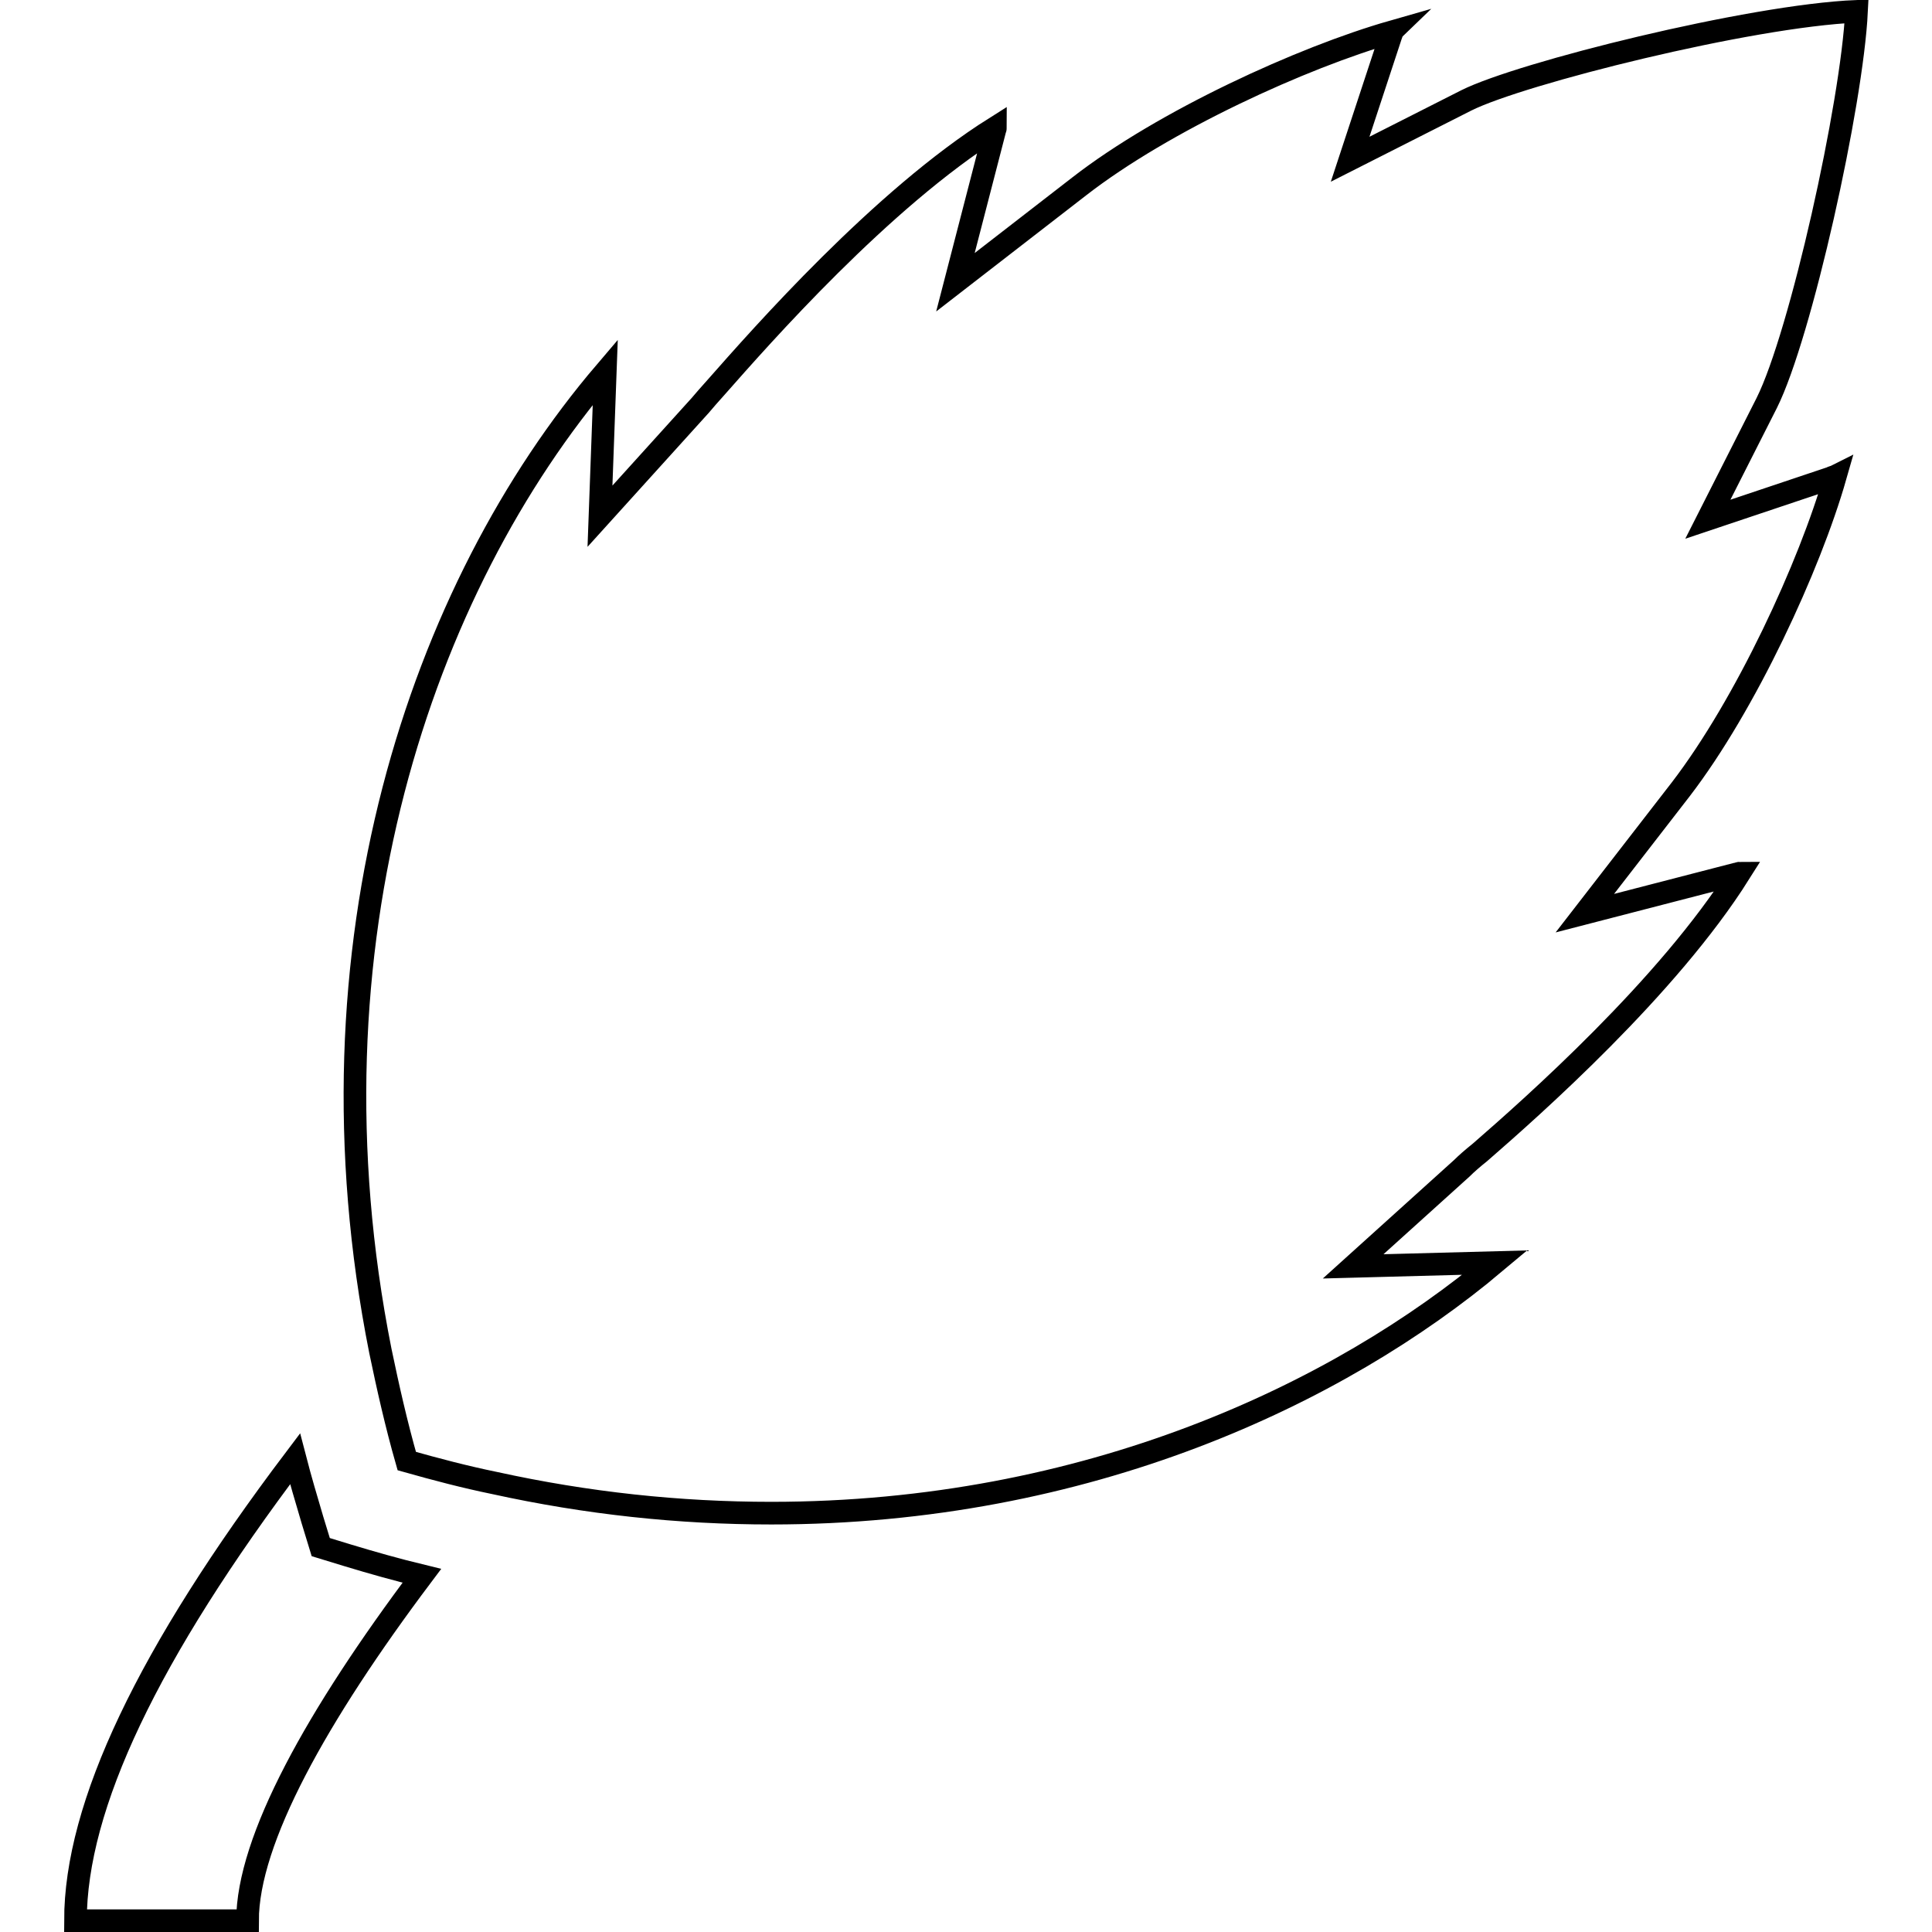 <?xml version="1.0" encoding="utf-8"?>
<!-- Svg Vector Icons : http://www.onlinewebfonts.com/icon -->
<!DOCTYPE svg PUBLIC "-//W3C//DTD SVG 1.1//EN" "http://www.w3.org/Graphics/SVG/1.1/DTD/svg11.dtd">
<svg version="1.1" xmlns="http://www.w3.org/2000/svg" xmlns:xlink="http://www.w3.org/1999/xlink" x="0px" y="0px" viewBox="0 0 256 256" enable-background="new 0 0 256 256" xml:space="preserve">
<g><g><g><g><path stroke-width="3" fill-opacity="0" stroke="#000000"  d="M55.9,208.8c-3.3-0.8-6.5-1.7-9.8-2.7l-3.6-1.1l-1.1-3.6c-0.8-2.7-1.6-5.4-2.3-8.1c-19.5,25.8-29.1,46-29.1,61.2h22.8C32.8,243.8,42,227.3,55.9,208.8z"/><path stroke-width="3" fill-opacity="0" stroke="#000000"  d="M246,1.5c-14.2,0.6-44.5,8.2-51.7,11.8l-15.4,7.8l5.4-16.4c0.1-0.2,0.1-0.4,0.2-0.5c-11.9,3.4-30.3,11.8-41.5,20.5l-16.4,12.7l5.2-20.1c0-0.1,0.1-0.2,0.1-0.4c-15.1,9.5-31,27.6-37,34.4c-0.9,1-1.6,1.8-2.1,2.4L79.5,68.4l0.7-19.1c-24.4,28.6-40.5,75.9-29.8,129.7c1,4.8,2.1,9.7,3.5,14.6c3.9,1.1,7.7,2.1,11.6,2.9c12.3,2.7,24.5,4,36.7,4c41.8,0,75.2-15.8,95.9-33.2l-18.8,0.5l14.4-13c0.6-0.6,1.4-1.3,2.4-2.1c6.9-6,24.9-21.9,34.4-37c-0.1,0-0.2,0.1-0.4,0.1l-20.1,5.2l12.7-16.4c8.6-11.2,17.1-29.6,20.5-41.5c-0.2,0.1-0.4,0.1-0.5,0.2l-16.4,5.5l7.8-15.4C238.6,44.4,245.4,13.8,246,1.5z"/></g></g><g></g><g></g><g></g><g></g><g></g><g></g><g></g><g></g><g></g><g></g><g></g><g></g><g></g><g></g><g></g></g></g>
</svg>